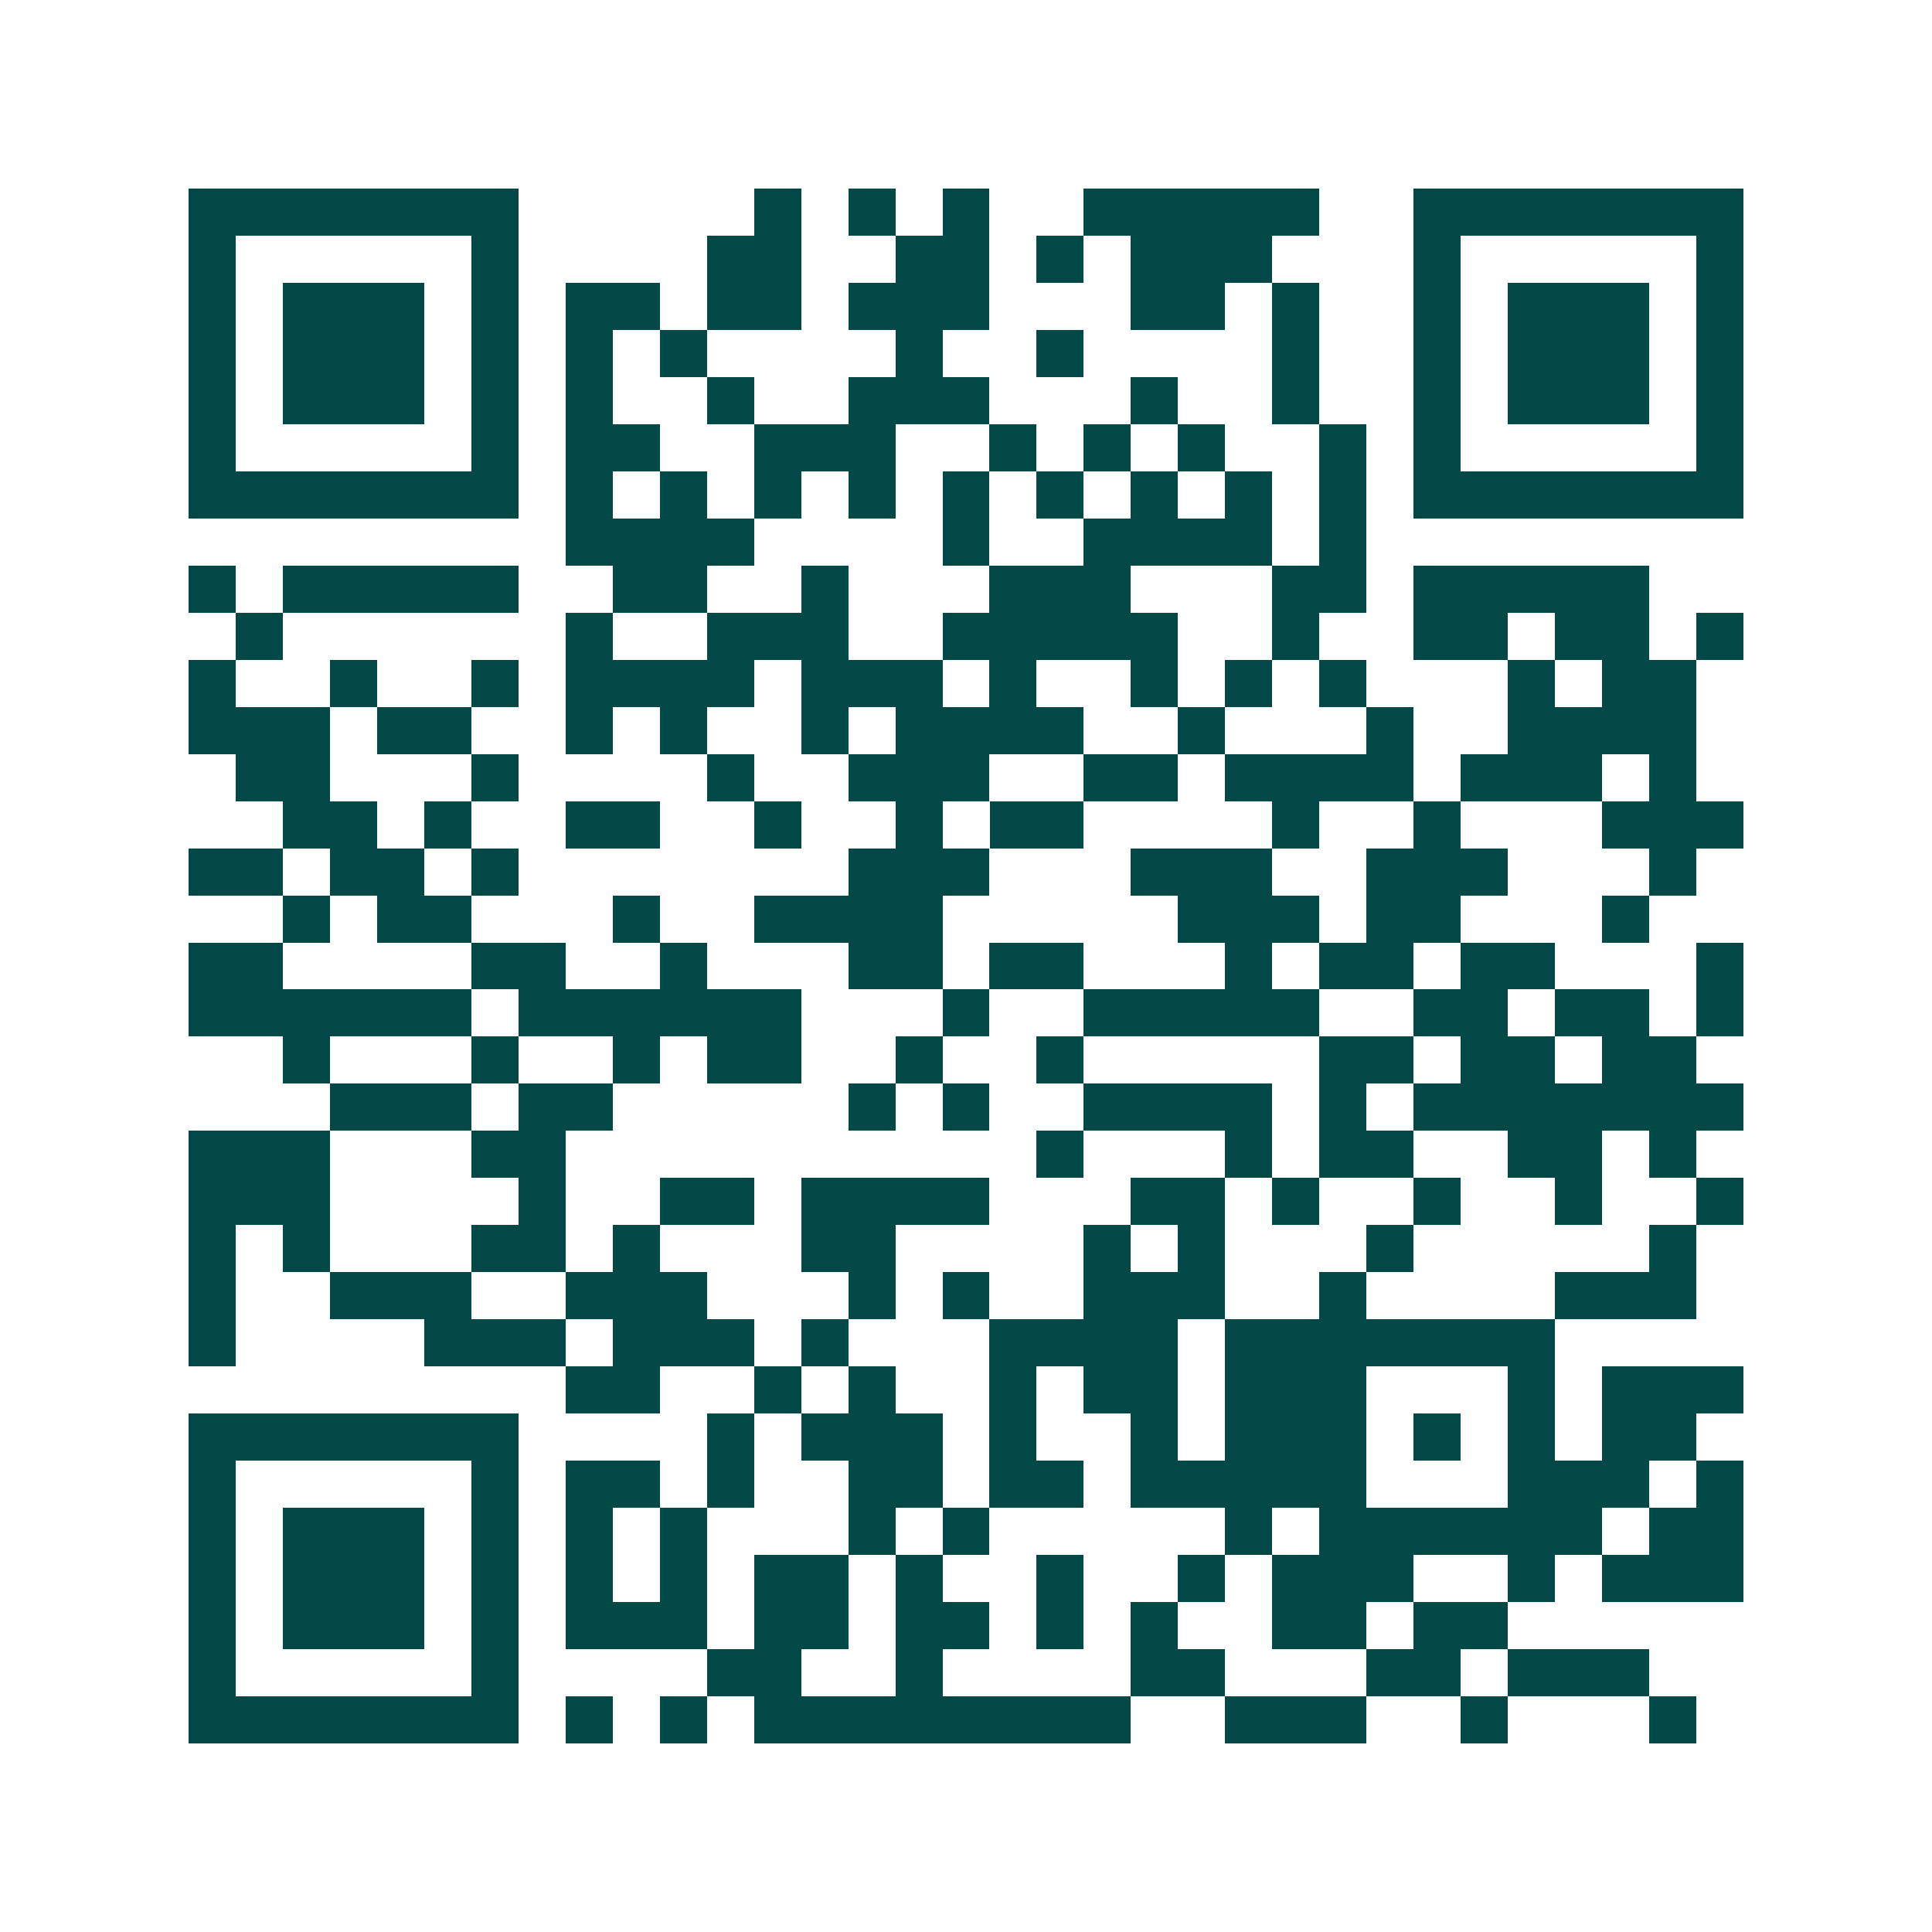 <svg xmlns="http://www.w3.org/2000/svg" width="200" height="200" viewBox="0 0 41 41" shape-rendering="crispEdges"><path fill="#ffffff" d="M0 0h41v41H0z"/><path stroke="#014847" d="M4 4.5h7m5 0h1m1 0h1m1 0h1m2 0h5m2 0h7M4 5.5h1m5 0h1m4 0h2m2 0h2m1 0h1m1 0h3m3 0h1m5 0h1M4 6.5h1m1 0h3m1 0h1m1 0h2m1 0h2m1 0h3m3 0h2m1 0h1m2 0h1m1 0h3m1 0h1M4 7.5h1m1 0h3m1 0h1m1 0h1m1 0h1m4 0h1m2 0h1m4 0h1m2 0h1m1 0h3m1 0h1M4 8.5h1m1 0h3m1 0h1m1 0h1m2 0h1m2 0h3m3 0h1m2 0h1m2 0h1m1 0h3m1 0h1M4 9.5h1m5 0h1m1 0h2m2 0h3m2 0h1m1 0h1m1 0h1m2 0h1m1 0h1m5 0h1M4 10.5h7m1 0h1m1 0h1m1 0h1m1 0h1m1 0h1m1 0h1m1 0h1m1 0h1m1 0h1m1 0h7M12 11.5h4m4 0h1m2 0h4m1 0h1M4 12.5h1m1 0h5m2 0h2m2 0h1m3 0h3m3 0h2m1 0h5M5 13.5h1m6 0h1m2 0h3m2 0h5m2 0h1m2 0h2m1 0h2m1 0h1M4 14.5h1m2 0h1m2 0h1m1 0h4m1 0h3m1 0h1m2 0h1m1 0h1m1 0h1m3 0h1m1 0h2M4 15.5h3m1 0h2m2 0h1m1 0h1m2 0h1m1 0h4m2 0h1m3 0h1m2 0h4M5 16.5h2m3 0h1m4 0h1m2 0h3m2 0h2m1 0h4m1 0h3m1 0h1M6 17.5h2m1 0h1m2 0h2m2 0h1m2 0h1m1 0h2m4 0h1m2 0h1m3 0h3M4 18.5h2m1 0h2m1 0h1m7 0h3m3 0h3m2 0h3m3 0h1M6 19.5h1m1 0h2m3 0h1m2 0h4m5 0h3m1 0h2m3 0h1M4 20.5h2m4 0h2m2 0h1m3 0h2m1 0h2m3 0h1m1 0h2m1 0h2m3 0h1M4 21.5h6m1 0h6m3 0h1m2 0h5m2 0h2m1 0h2m1 0h1M6 22.5h1m3 0h1m2 0h1m1 0h2m2 0h1m2 0h1m5 0h2m1 0h2m1 0h2M7 23.5h3m1 0h2m5 0h1m1 0h1m2 0h4m1 0h1m1 0h7M4 24.5h3m3 0h2m10 0h1m3 0h1m1 0h2m2 0h2m1 0h1M4 25.5h3m4 0h1m2 0h2m1 0h4m3 0h2m1 0h1m2 0h1m2 0h1m2 0h1M4 26.5h1m1 0h1m3 0h2m1 0h1m3 0h2m4 0h1m1 0h1m3 0h1m5 0h1M4 27.5h1m2 0h3m2 0h3m3 0h1m1 0h1m2 0h3m2 0h1m4 0h3M4 28.5h1m4 0h3m1 0h3m1 0h1m3 0h4m1 0h7M12 29.5h2m2 0h1m1 0h1m2 0h1m1 0h2m1 0h3m3 0h1m1 0h3M4 30.5h7m4 0h1m1 0h3m1 0h1m2 0h1m1 0h3m1 0h1m1 0h1m1 0h2M4 31.5h1m5 0h1m1 0h2m1 0h1m2 0h2m1 0h2m1 0h5m3 0h3m1 0h1M4 32.5h1m1 0h3m1 0h1m1 0h1m1 0h1m3 0h1m1 0h1m5 0h1m1 0h6m1 0h2M4 33.5h1m1 0h3m1 0h1m1 0h1m1 0h1m1 0h2m1 0h1m2 0h1m2 0h1m1 0h3m2 0h1m1 0h3M4 34.5h1m1 0h3m1 0h1m1 0h3m1 0h2m1 0h2m1 0h1m1 0h1m2 0h2m1 0h2M4 35.5h1m5 0h1m4 0h2m2 0h1m4 0h2m3 0h2m1 0h3M4 36.5h7m1 0h1m1 0h1m1 0h8m2 0h3m2 0h1m3 0h1"/></svg>
